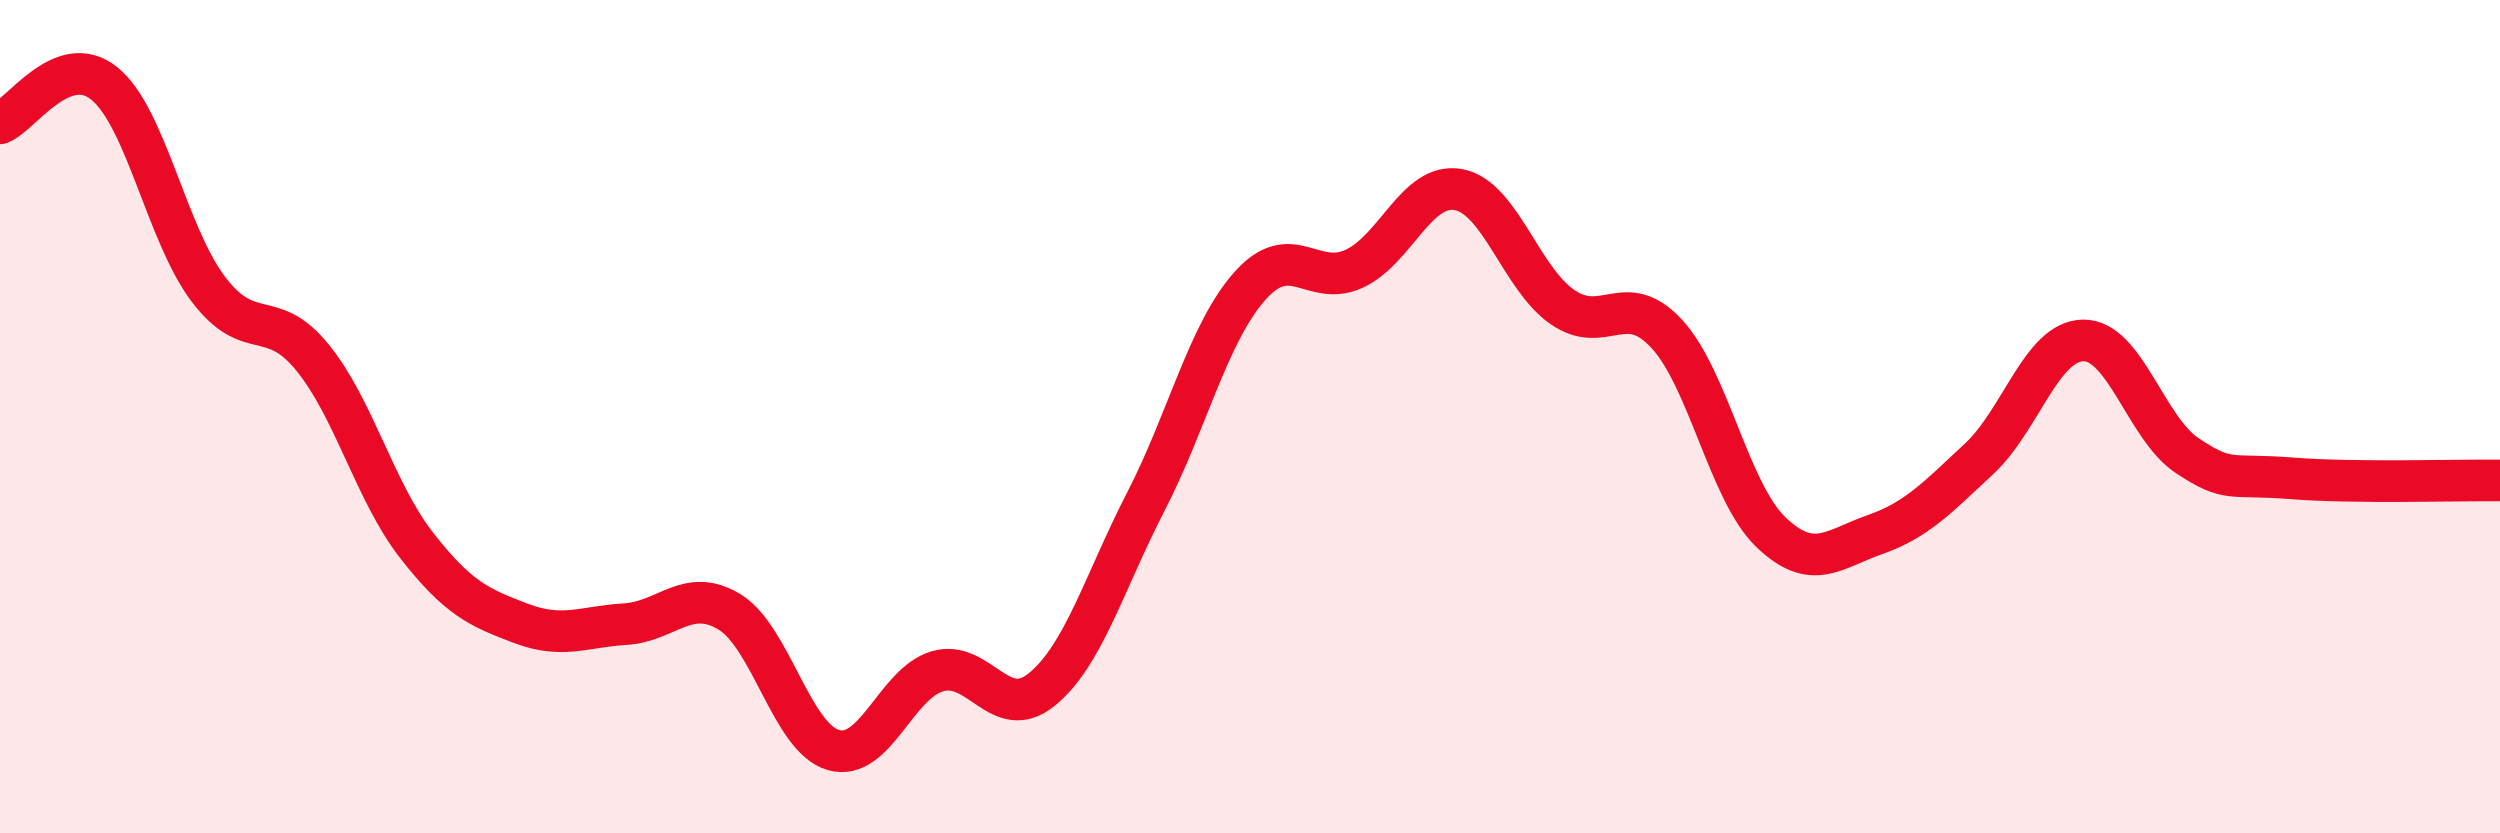 
    <svg width="60" height="20" viewBox="0 0 60 20" xmlns="http://www.w3.org/2000/svg">
      <path
        d="M 0,2.96 C 0.5,2.77 1.5,1.2 2.5,2 C 3.5,2.8 4,5.62 5,6.94 C 6,8.26 6.5,7.35 7.5,8.58 C 8.5,9.81 9,11.81 10,13.09 C 11,14.37 11.5,14.58 12.5,14.96 C 13.5,15.34 14,15.04 15,14.98 C 16,14.92 16.5,14.08 17.5,14.68 C 18.5,15.28 19,17.71 20,18 C 21,18.29 21.5,16.4 22.5,16.11 C 23.5,15.82 24,17.36 25,16.55 C 26,15.74 26.5,13.98 27.5,12.04 C 28.5,10.1 29,7.98 30,6.86 C 31,5.74 31.5,6.91 32.5,6.45 C 33.5,5.99 34,4.37 35,4.55 C 36,4.73 36.5,6.68 37.5,7.37 C 38.5,8.06 39,6.93 40,8.01 C 41,9.09 41.5,11.81 42.5,12.77 C 43.5,13.73 44,13.18 45,12.83 C 46,12.48 46.5,11.94 47.5,11.01 C 48.5,10.08 49,8.18 50,8.17 C 51,8.16 51.5,10.28 52.5,10.94 C 53.5,11.6 53.5,11.36 55,11.48 C 56.5,11.6 59,11.52 60,11.53L60 20L0 20Z"
        fill="#EB0A25"
        opacity="0.1"
        stroke-linecap="round"
        stroke-linejoin="round"
      />
      <path
        d="M 0,2.96 C 0.5,2.77 1.5,1.2 2.5,2 C 3.5,2.8 4,5.62 5,6.94 C 6,8.26 6.5,7.35 7.5,8.58 C 8.5,9.81 9,11.81 10,13.09 C 11,14.37 11.5,14.58 12.5,14.96 C 13.5,15.34 14,15.04 15,14.98 C 16,14.92 16.5,14.08 17.5,14.68 C 18.5,15.28 19,17.71 20,18 C 21,18.29 21.5,16.4 22.5,16.11 C 23.5,15.82 24,17.36 25,16.55 C 26,15.74 26.5,13.98 27.5,12.04 C 28.5,10.1 29,7.98 30,6.86 C 31,5.74 31.5,6.91 32.5,6.45 C 33.5,5.99 34,4.37 35,4.55 C 36,4.73 36.5,6.68 37.5,7.37 C 38.5,8.06 39,6.93 40,8.01 C 41,9.09 41.5,11.81 42.5,12.77 C 43.5,13.73 44,13.18 45,12.83 C 46,12.48 46.5,11.94 47.5,11.01 C 48.5,10.08 49,8.18 50,8.17 C 51,8.16 51.5,10.28 52.5,10.94 C 53.5,11.6 53.5,11.36 55,11.48 C 56.5,11.6 59,11.52 60,11.53"
        stroke="#EB0A25"
        stroke-width="1"
        fill="none"
        stroke-linecap="round"
        stroke-linejoin="round"
      />
    </svg>
  